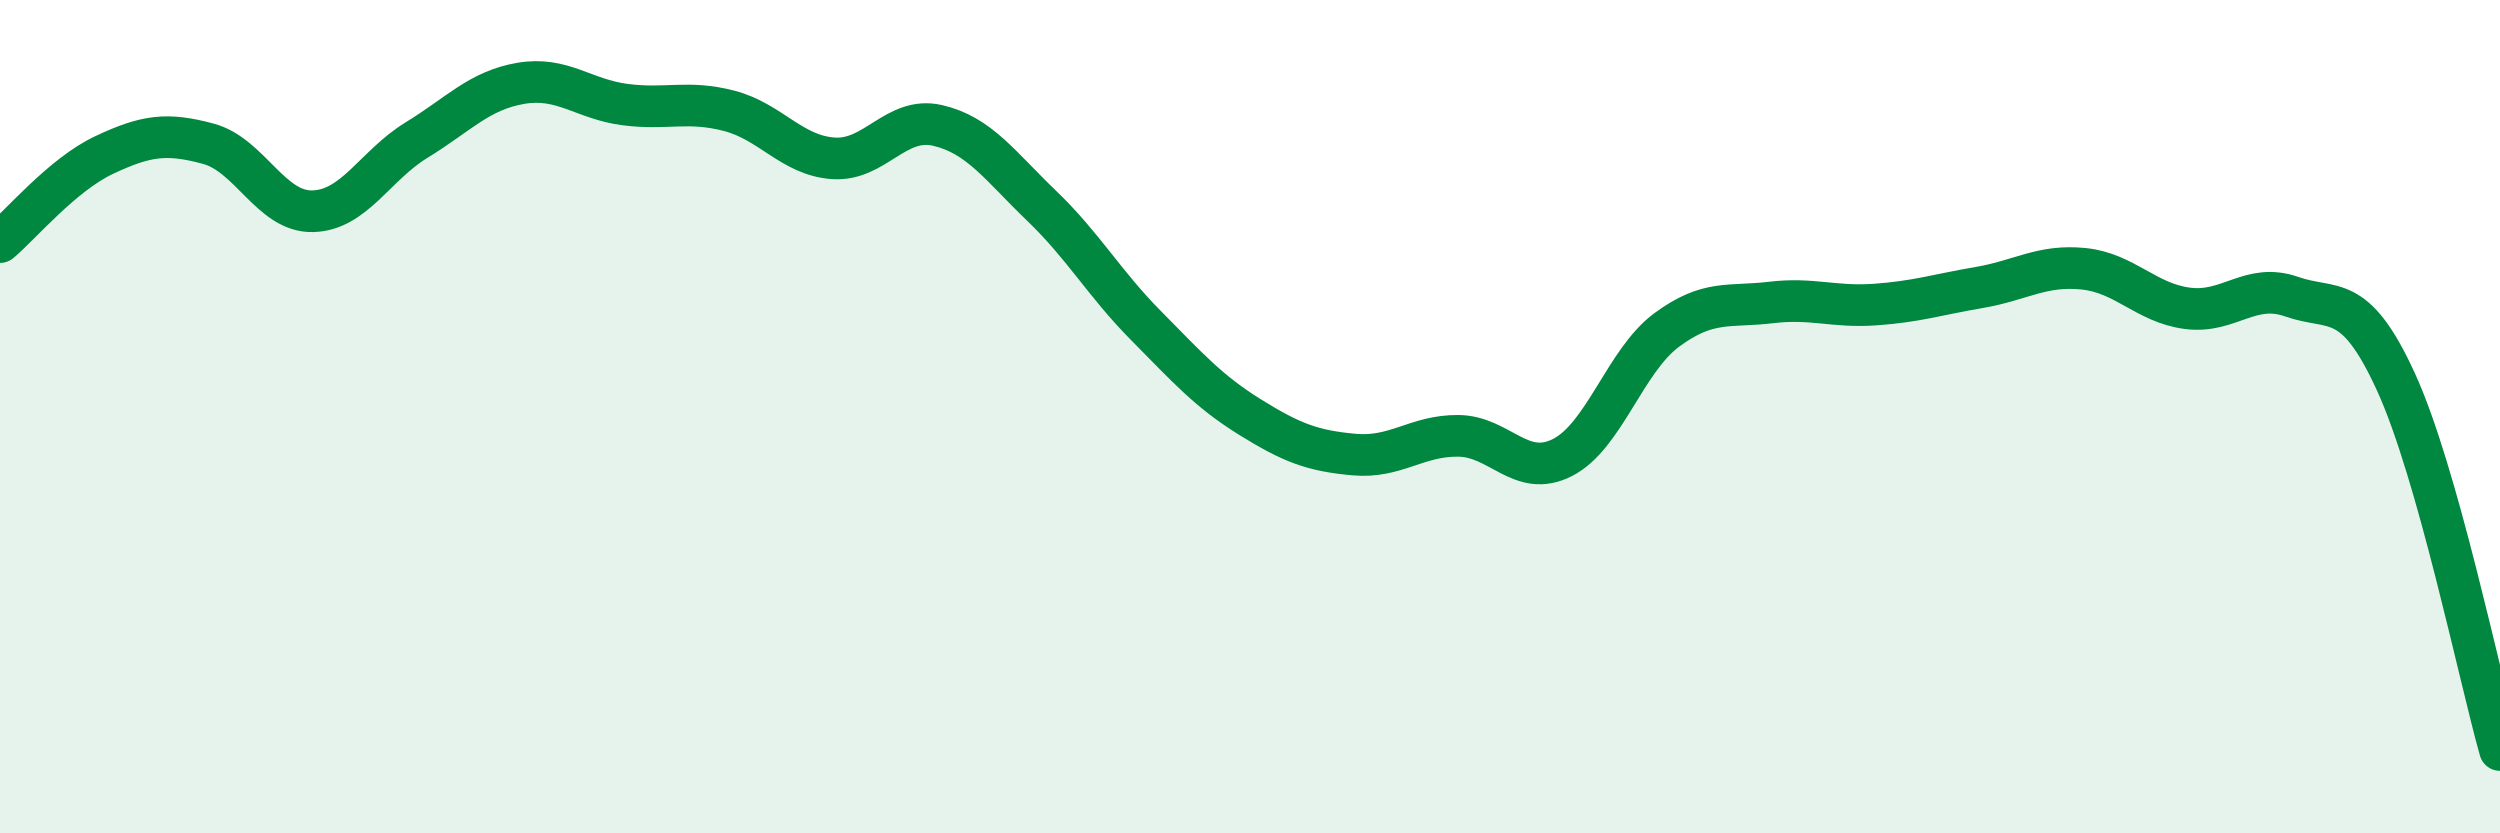 
    <svg width="60" height="20" viewBox="0 0 60 20" xmlns="http://www.w3.org/2000/svg">
      <path
        d="M 0,5.81 C 0.5,5.39 1.5,4.19 2.5,3.72 C 3.5,3.25 4,3.18 5,3.45 C 6,3.72 6.5,5.09 7.5,5.07 C 8.5,5.05 9,3.97 10,3.36 C 11,2.75 11.5,2.17 12.5,2 C 13.5,1.83 14,2.38 15,2.51 C 16,2.64 16.5,2.4 17.5,2.66 C 18.5,2.92 19,3.73 20,3.8 C 21,3.87 21.5,2.78 22.5,3.01 C 23.5,3.24 24,3.98 25,4.94 C 26,5.9 26.5,6.8 27.5,7.81 C 28.5,8.82 29,9.39 30,10.01 C 31,10.63 31.5,10.82 32.5,10.91 C 33.5,11 34,10.45 35,10.46 C 36,10.47 36.5,11.49 37.5,10.98 C 38.5,10.47 39,8.66 40,7.92 C 41,7.18 41.5,7.38 42.5,7.26 C 43.5,7.14 44,7.38 45,7.31 C 46,7.24 46.5,7.07 47.5,6.9 C 48.5,6.73 49,6.35 50,6.45 C 51,6.55 51.5,7.27 52.5,7.4 C 53.5,7.53 54,6.77 55,7.12 C 56,7.47 56.5,6.98 57.5,9.16 C 58.5,11.34 59.5,16.23 60,18L60 20L0 20Z"
        fill="#008740"
        opacity="0.1"
        stroke-linecap="round"
        stroke-linejoin="round"
      />
      <path
        d="M 0,5.81 C 0.5,5.39 1.5,4.19 2.5,3.72 C 3.5,3.25 4,3.18 5,3.45 C 6,3.72 6.5,5.09 7.5,5.07 C 8.5,5.05 9,3.97 10,3.36 C 11,2.75 11.5,2.17 12.5,2 C 13.5,1.83 14,2.38 15,2.51 C 16,2.64 16.5,2.4 17.5,2.66 C 18.5,2.92 19,3.73 20,3.8 C 21,3.87 21.5,2.78 22.5,3.01 C 23.5,3.24 24,3.98 25,4.94 C 26,5.9 26.5,6.8 27.5,7.81 C 28.5,8.82 29,9.39 30,10.01 C 31,10.63 31.5,10.82 32.5,10.91 C 33.5,11 34,10.45 35,10.46 C 36,10.47 36.5,11.49 37.5,10.98 C 38.5,10.47 39,8.66 40,7.92 C 41,7.18 41.5,7.38 42.5,7.26 C 43.5,7.14 44,7.38 45,7.31 C 46,7.24 46.5,7.07 47.5,6.9 C 48.5,6.73 49,6.35 50,6.45 C 51,6.55 51.5,7.27 52.5,7.4 C 53.5,7.53 54,6.77 55,7.12 C 56,7.47 56.5,6.98 57.5,9.16 C 58.5,11.34 59.5,16.23 60,18"
        stroke="#008740"
        stroke-width="1"
        fill="none"
        stroke-linecap="round"
        stroke-linejoin="round"
      />
    </svg>
  